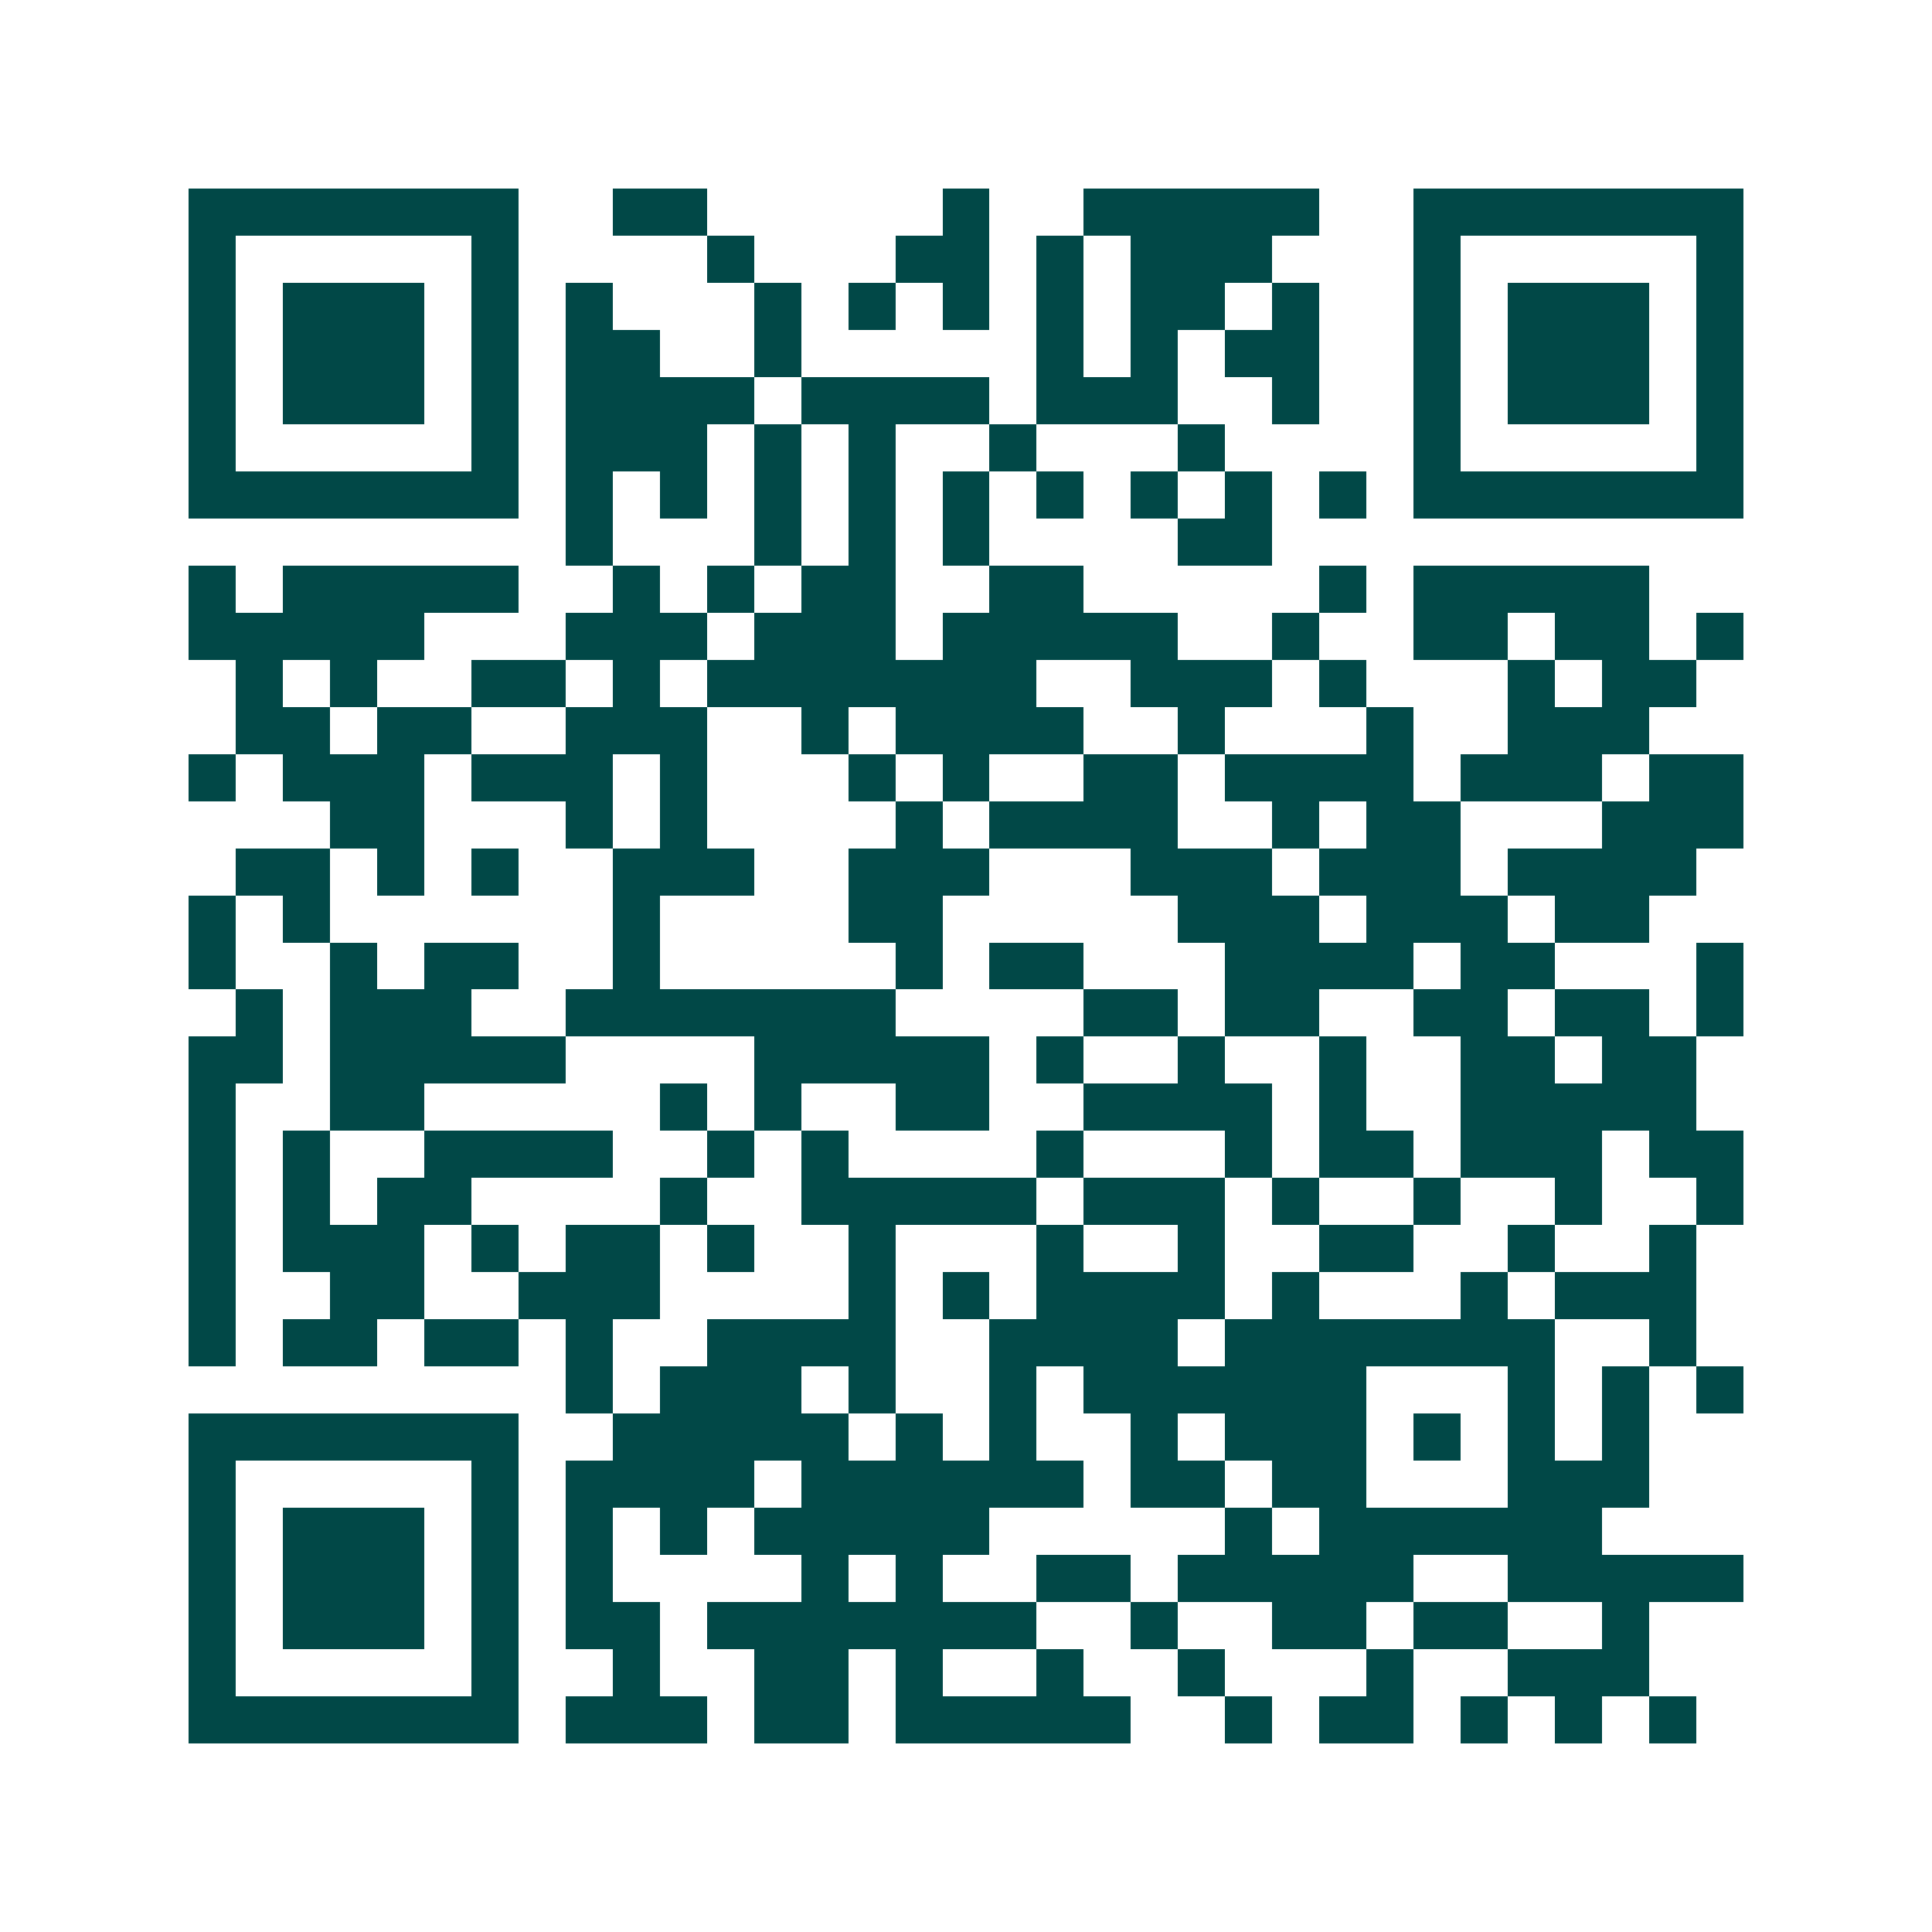 <svg xmlns="http://www.w3.org/2000/svg" width="200" height="200" viewBox="0 0 41 41" shape-rendering="crispEdges"><path fill="#ffffff" d="M0 0h41v41H0z"/><path stroke="#014847" d="M4 4.5h7m2 0h2m5 0h1m2 0h5m2 0h7M4 5.5h1m5 0h1m4 0h1m3 0h2m1 0h1m1 0h3m3 0h1m5 0h1M4 6.5h1m1 0h3m1 0h1m1 0h1m3 0h1m1 0h1m1 0h1m1 0h1m1 0h2m1 0h1m2 0h1m1 0h3m1 0h1M4 7.5h1m1 0h3m1 0h1m1 0h2m2 0h1m5 0h1m1 0h1m1 0h2m2 0h1m1 0h3m1 0h1M4 8.5h1m1 0h3m1 0h1m1 0h4m1 0h4m1 0h3m2 0h1m2 0h1m1 0h3m1 0h1M4 9.5h1m5 0h1m1 0h3m1 0h1m1 0h1m2 0h1m3 0h1m4 0h1m5 0h1M4 10.5h7m1 0h1m1 0h1m1 0h1m1 0h1m1 0h1m1 0h1m1 0h1m1 0h1m1 0h1m1 0h7M12 11.5h1m3 0h1m1 0h1m1 0h1m4 0h2M4 12.5h1m1 0h5m2 0h1m1 0h1m1 0h2m2 0h2m5 0h1m1 0h5M4 13.5h5m3 0h3m1 0h3m1 0h5m2 0h1m2 0h2m1 0h2m1 0h1M5 14.5h1m1 0h1m2 0h2m1 0h1m1 0h7m2 0h3m1 0h1m3 0h1m1 0h2M5 15.5h2m1 0h2m2 0h3m2 0h1m1 0h4m2 0h1m3 0h1m2 0h3M4 16.5h1m1 0h3m1 0h3m1 0h1m3 0h1m1 0h1m2 0h2m1 0h4m1 0h3m1 0h2M7 17.5h2m3 0h1m1 0h1m4 0h1m1 0h4m2 0h1m1 0h2m3 0h3M5 18.5h2m1 0h1m1 0h1m2 0h3m2 0h3m3 0h3m1 0h3m1 0h4M4 19.5h1m1 0h1m6 0h1m4 0h2m5 0h3m1 0h3m1 0h2M4 20.5h1m2 0h1m1 0h2m2 0h1m5 0h1m1 0h2m3 0h4m1 0h2m3 0h1M5 21.5h1m1 0h3m2 0h7m4 0h2m1 0h2m2 0h2m1 0h2m1 0h1M4 22.5h2m1 0h5m4 0h5m1 0h1m2 0h1m2 0h1m2 0h2m1 0h2M4 23.5h1m2 0h2m5 0h1m1 0h1m2 0h2m2 0h4m1 0h1m2 0h5M4 24.5h1m1 0h1m2 0h4m2 0h1m1 0h1m4 0h1m3 0h1m1 0h2m1 0h3m1 0h2M4 25.5h1m1 0h1m1 0h2m4 0h1m2 0h5m1 0h3m1 0h1m2 0h1m2 0h1m2 0h1M4 26.5h1m1 0h3m1 0h1m1 0h2m1 0h1m2 0h1m3 0h1m2 0h1m2 0h2m2 0h1m2 0h1M4 27.5h1m2 0h2m2 0h3m4 0h1m1 0h1m1 0h4m1 0h1m3 0h1m1 0h3M4 28.5h1m1 0h2m1 0h2m1 0h1m2 0h4m2 0h4m1 0h7m2 0h1M12 29.5h1m1 0h3m1 0h1m2 0h1m1 0h6m3 0h1m1 0h1m1 0h1M4 30.5h7m2 0h5m1 0h1m1 0h1m2 0h1m1 0h3m1 0h1m1 0h1m1 0h1M4 31.5h1m5 0h1m1 0h4m1 0h6m1 0h2m1 0h2m3 0h3M4 32.5h1m1 0h3m1 0h1m1 0h1m1 0h1m1 0h5m5 0h1m1 0h6M4 33.5h1m1 0h3m1 0h1m1 0h1m4 0h1m1 0h1m2 0h2m1 0h5m2 0h5M4 34.5h1m1 0h3m1 0h1m1 0h2m1 0h7m2 0h1m2 0h2m1 0h2m2 0h1M4 35.5h1m5 0h1m2 0h1m2 0h2m1 0h1m2 0h1m2 0h1m3 0h1m2 0h3M4 36.5h7m1 0h3m1 0h2m1 0h5m2 0h1m1 0h2m1 0h1m1 0h1m1 0h1"/></svg>
